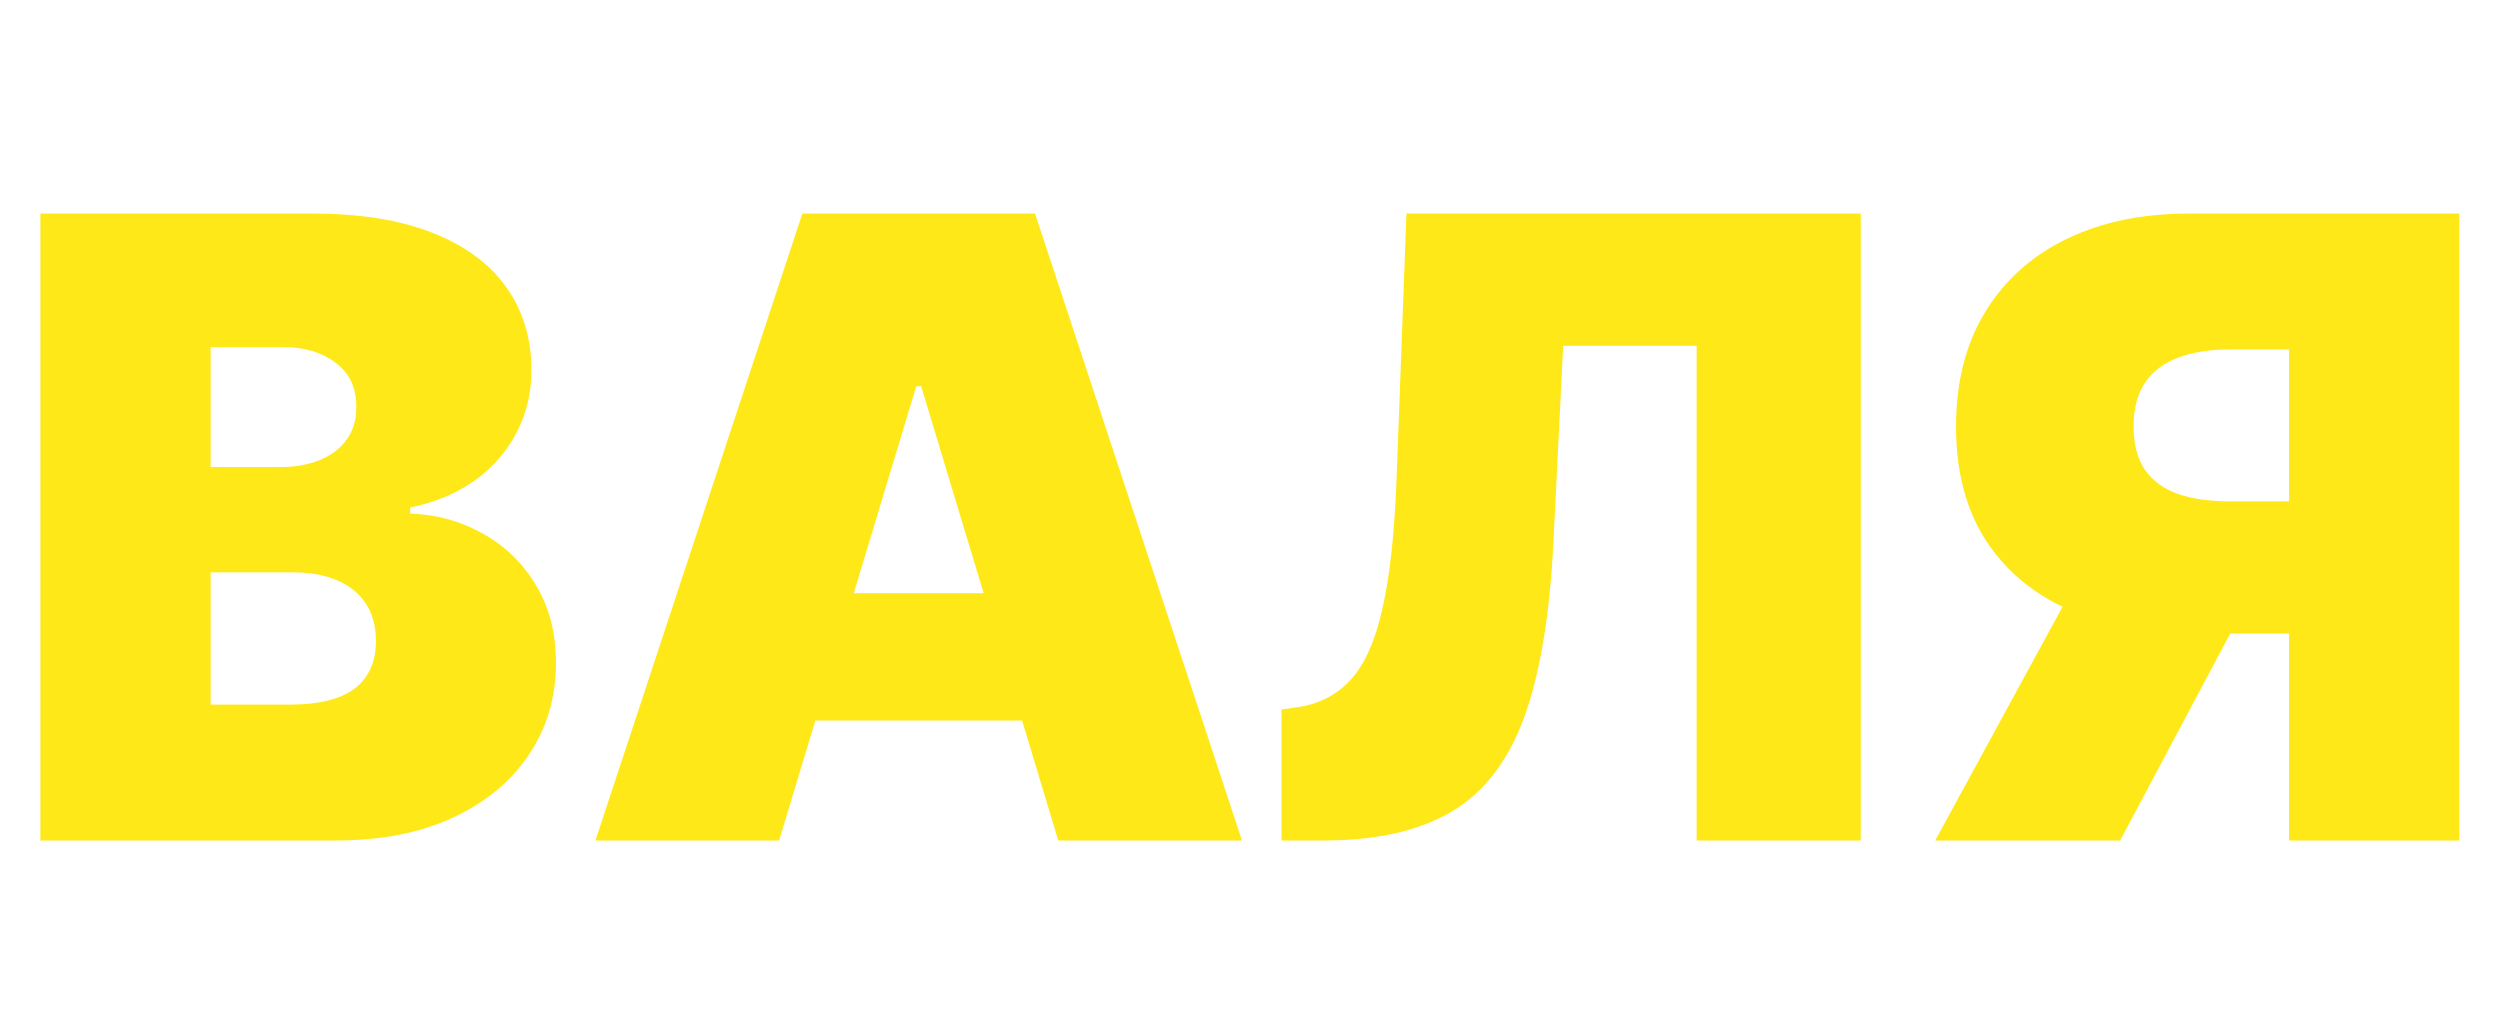 <?xml version="1.0" encoding="UTF-8"?> <svg xmlns="http://www.w3.org/2000/svg" width="116" height="48" viewBox="0 0 116 48" fill="none"> <path d="M1.875 39V9.909H14.489C16.704 9.909 18.565 10.207 20.071 10.804C21.586 11.401 22.727 12.243 23.494 13.332C24.271 14.421 24.659 15.704 24.659 17.182C24.659 18.252 24.422 19.227 23.949 20.108C23.485 20.989 22.831 21.727 21.989 22.324C21.146 22.911 20.161 23.318 19.034 23.546V23.829C20.284 23.877 21.421 24.194 22.443 24.781C23.466 25.359 24.28 26.159 24.886 27.182C25.492 28.195 25.796 29.388 25.796 30.761C25.796 32.352 25.379 33.768 24.546 35.008C23.722 36.249 22.547 37.224 21.023 37.935C19.498 38.645 17.68 39 15.568 39H1.875ZM9.773 32.693H13.466C14.792 32.693 15.786 32.447 16.449 31.954C17.112 31.453 17.443 30.714 17.443 29.739C17.443 29.057 17.287 28.479 16.974 28.006C16.662 27.532 16.217 27.172 15.639 26.926C15.071 26.68 14.384 26.557 13.579 26.557H9.773V32.693ZM9.773 21.671H13.011C13.703 21.671 14.313 21.562 14.844 21.344C15.374 21.126 15.786 20.813 16.079 20.406C16.383 19.99 16.534 19.483 16.534 18.886C16.534 17.987 16.212 17.3 15.568 16.827C14.924 16.344 14.11 16.102 13.125 16.102H9.773V21.671ZM36.151 39H27.628L37.23 9.909H48.026L57.628 39H49.105L42.742 17.921H42.514L36.151 39ZM34.56 27.523H50.582V33.432H34.56V27.523ZM59.464 39V32.92L60.259 32.807C61.225 32.655 62.025 32.239 62.66 31.557C63.304 30.866 63.796 29.772 64.137 28.276C64.487 26.77 64.71 24.72 64.805 22.125L65.259 9.909H86.339V39H78.725V16.046H72.532L72.077 25.193C71.907 28.583 71.452 31.287 70.714 33.304C69.975 35.321 68.853 36.775 67.347 37.665C65.842 38.555 63.858 39 61.396 39H59.464ZM114.112 39H106.214V16.216H103.43C102.512 16.216 101.721 16.344 101.058 16.599C100.395 16.846 99.884 17.234 99.524 17.764C99.174 18.285 98.999 18.962 98.999 19.796C98.999 20.619 99.174 21.287 99.524 21.798C99.884 22.31 100.395 22.684 101.058 22.921C101.721 23.148 102.512 23.261 103.43 23.261H109.339V29.398H101.839C99.633 29.398 97.697 29.033 96.03 28.304C94.363 27.575 93.066 26.495 92.138 25.065C91.219 23.635 90.76 21.879 90.76 19.796C90.76 17.731 91.21 15.96 92.109 14.483C93.009 13.006 94.269 11.874 95.888 11.088C97.517 10.302 99.406 9.909 101.555 9.909H114.112V39ZM97.067 25.648H105.476L98.374 39H89.794L97.067 25.648Z" fill="#FFE817"></path> </svg> 